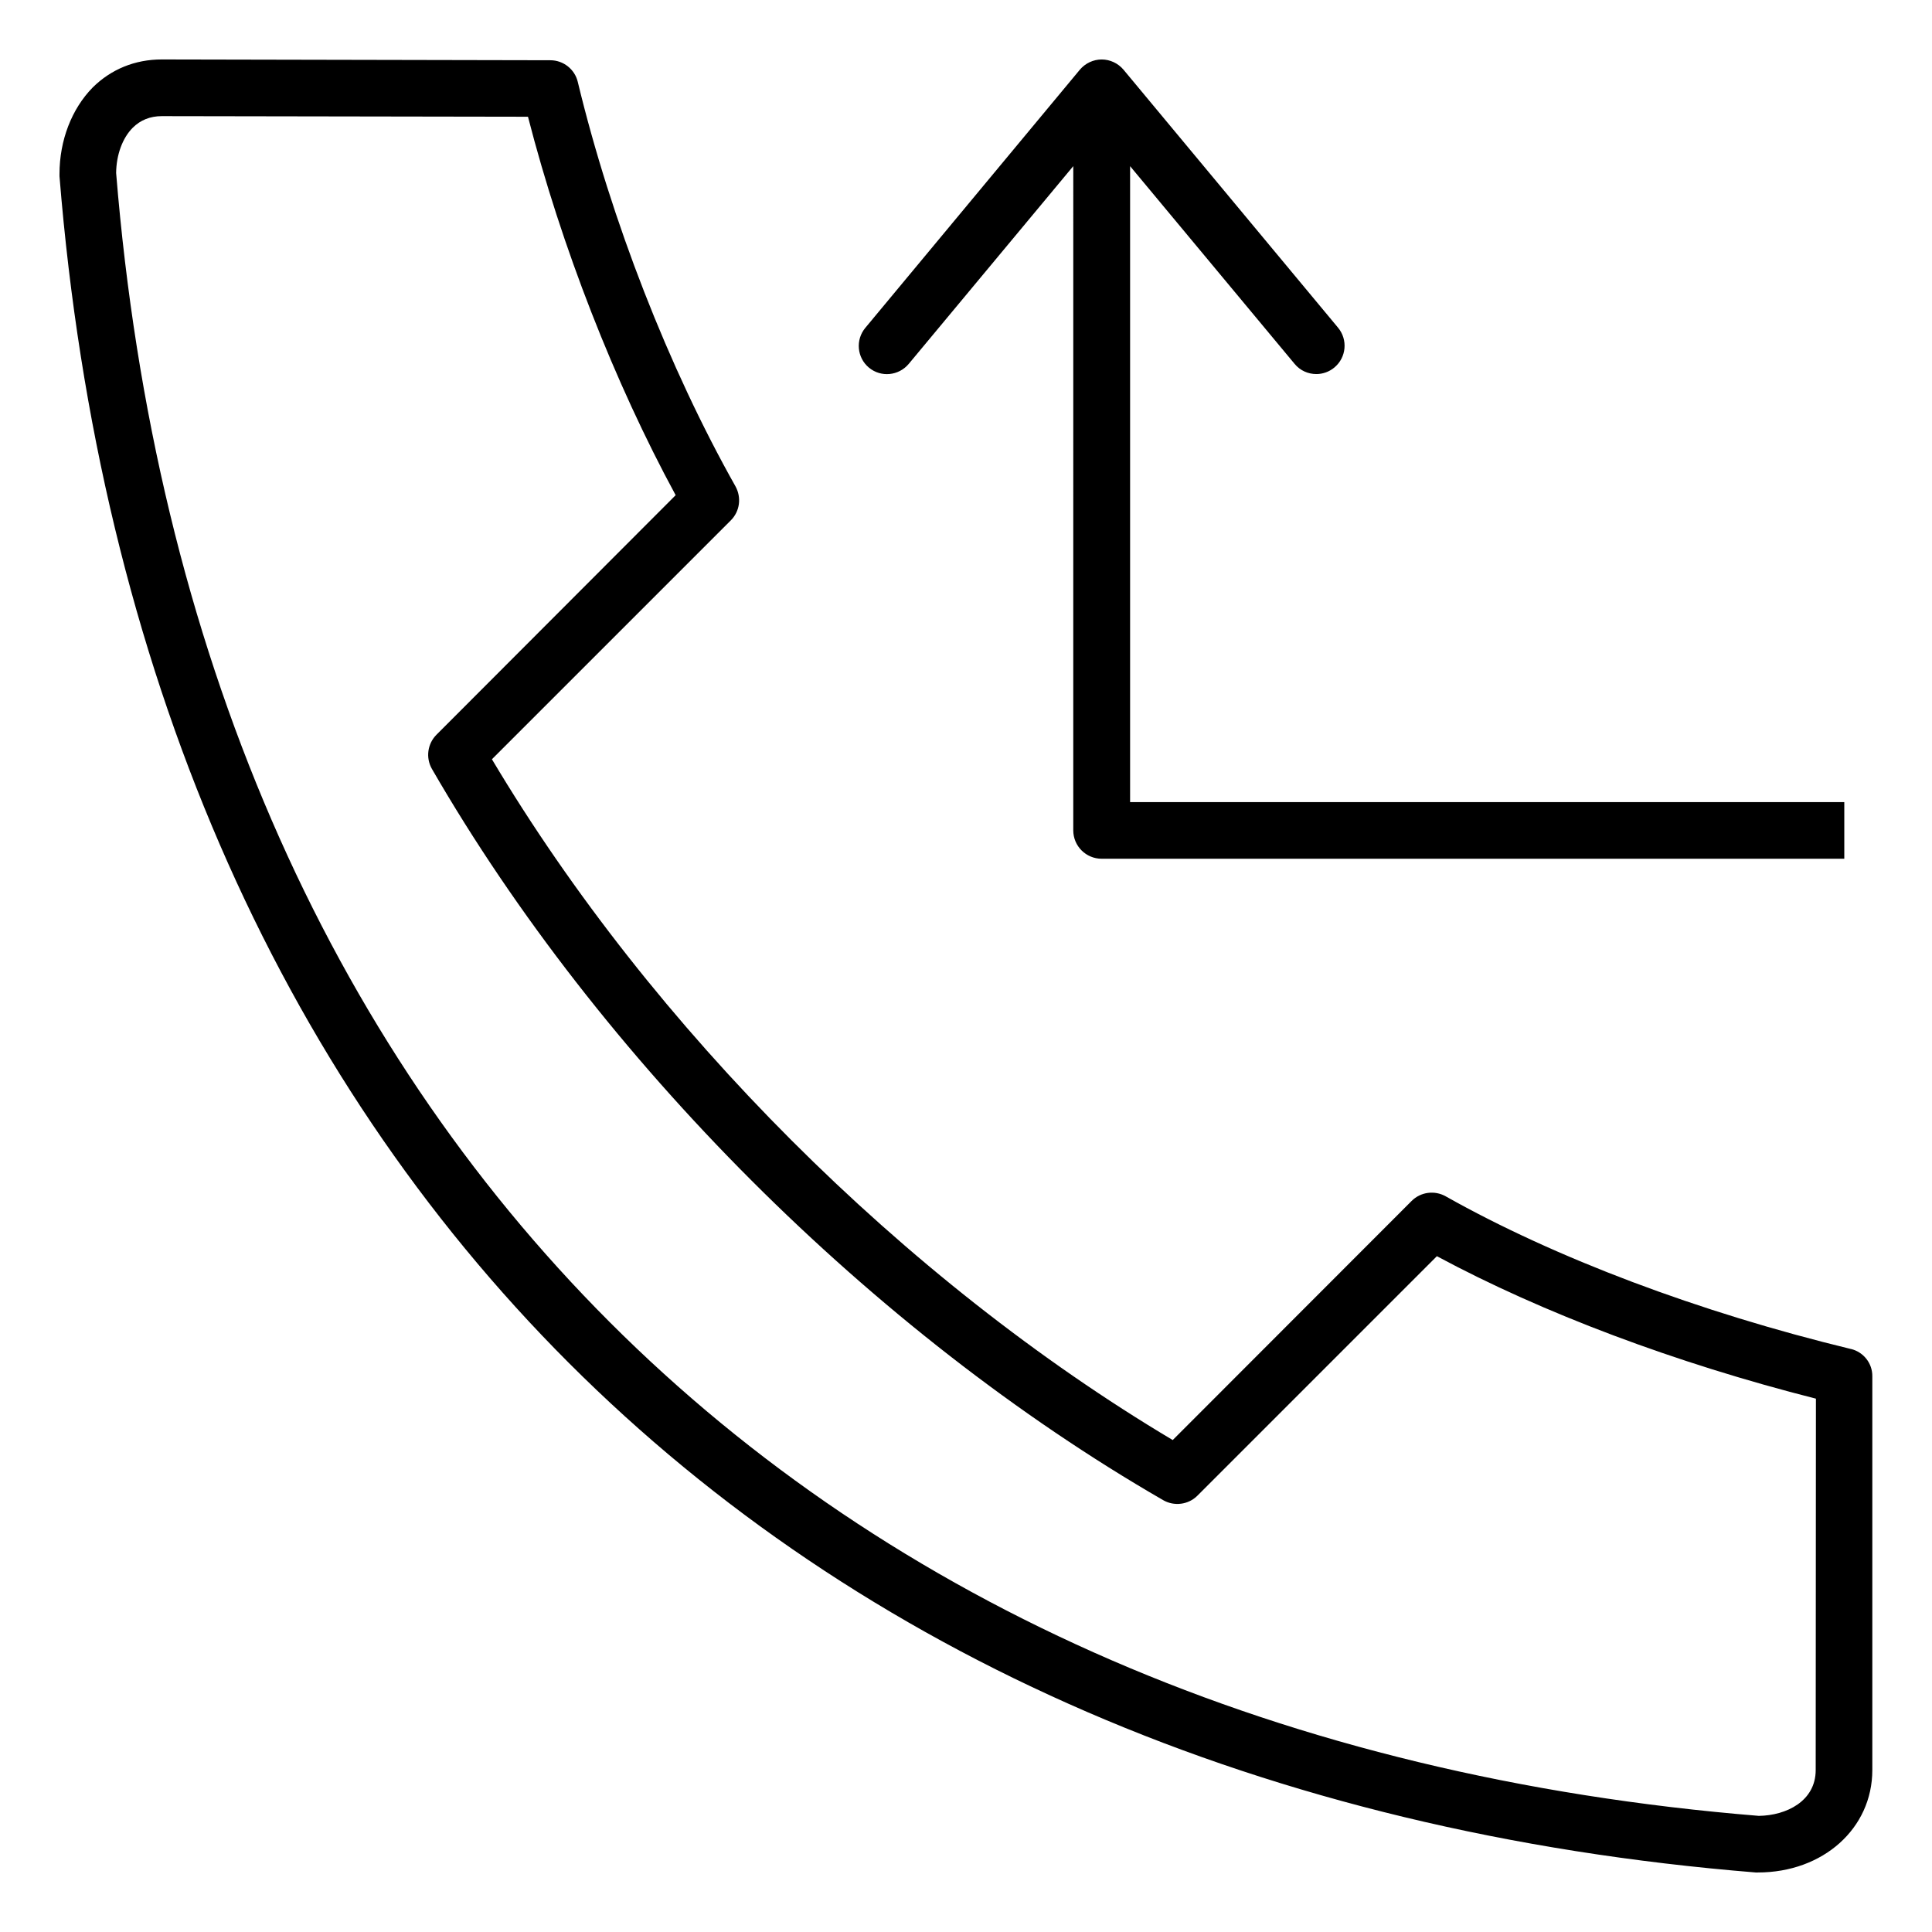 <?xml version="1.0" encoding="UTF-8"?>
<!-- Uploaded to: SVG Repo, www.svgrepo.com, Generator: SVG Repo Mixer Tools -->
<svg fill="#000000" width="800px" height="800px" version="1.1" viewBox="144 144 512 512" xmlns="http://www.w3.org/2000/svg">
 <path d="m634.51 501.5c-40.25-9.758-78.383-24.129-107.39-40.465-2.918-1.645-6.629-1.168-9.016 1.219l-63.32 63.375c-71.223-42.426-137.99-109.2-180.42-180.42l63.32-63.32c2.387-2.387 2.863-6.047 1.219-9.016-17.66-31.344-32.934-70.426-41.789-107.18-0.797-3.34-3.816-5.727-7.266-5.727l-102.93-0.211h-0.055c-7.106 0-13.418 2.598-18.297 7.426-5.566 5.672-8.801 14-8.801 22.961v0.582c21.055 260.39 189.11 428.4 449.5 449.5h0.582c17.289 0 30.336-11.668 30.336-27.152v-104.32c0.051-3.445-2.332-6.469-5.676-7.262zm-9.332 111.58c0 8.219-7.742 12.039-15.062 12.145-252.12-20.523-414.82-183.23-435.34-435.39 0.055-4.824 1.695-9.281 4.402-11.984 2.016-2.016 4.613-3.074 7.691-3.074l97.051 0.16c8.855 34.418 22.91 70.375 39.137 100.29l-63.375 63.473c-2.387 2.387-2.918 6.098-1.219 9.07 44.441 76.949 116.88 149.39 193.78 193.78 2.918 1.695 6.684 1.219 9.07-1.168l63.477-63.48c28 15.062 63.27 28.32 100.45 37.758zm-250.9-371.65c-3.184-2.652-3.606-7.371-0.953-10.555l56.852-68.41c1.434-1.695 3.555-2.703 5.781-2.703 2.227 0 4.348 1.008 5.781 2.703l56.848 68.359c2.652 3.184 2.227 7.902-0.953 10.555-1.379 1.168-3.129 1.75-4.773 1.75-2.176 0-4.297-0.902-5.781-2.703l-43.594-52.395v168.54h189.27v15.008l-196.8-0.004c-4.137 0-7.531-3.34-7.531-7.531l0.004-176.02-43.594 52.395c-2.652 3.184-7.371 3.66-10.555 1.008z"/>
</svg>